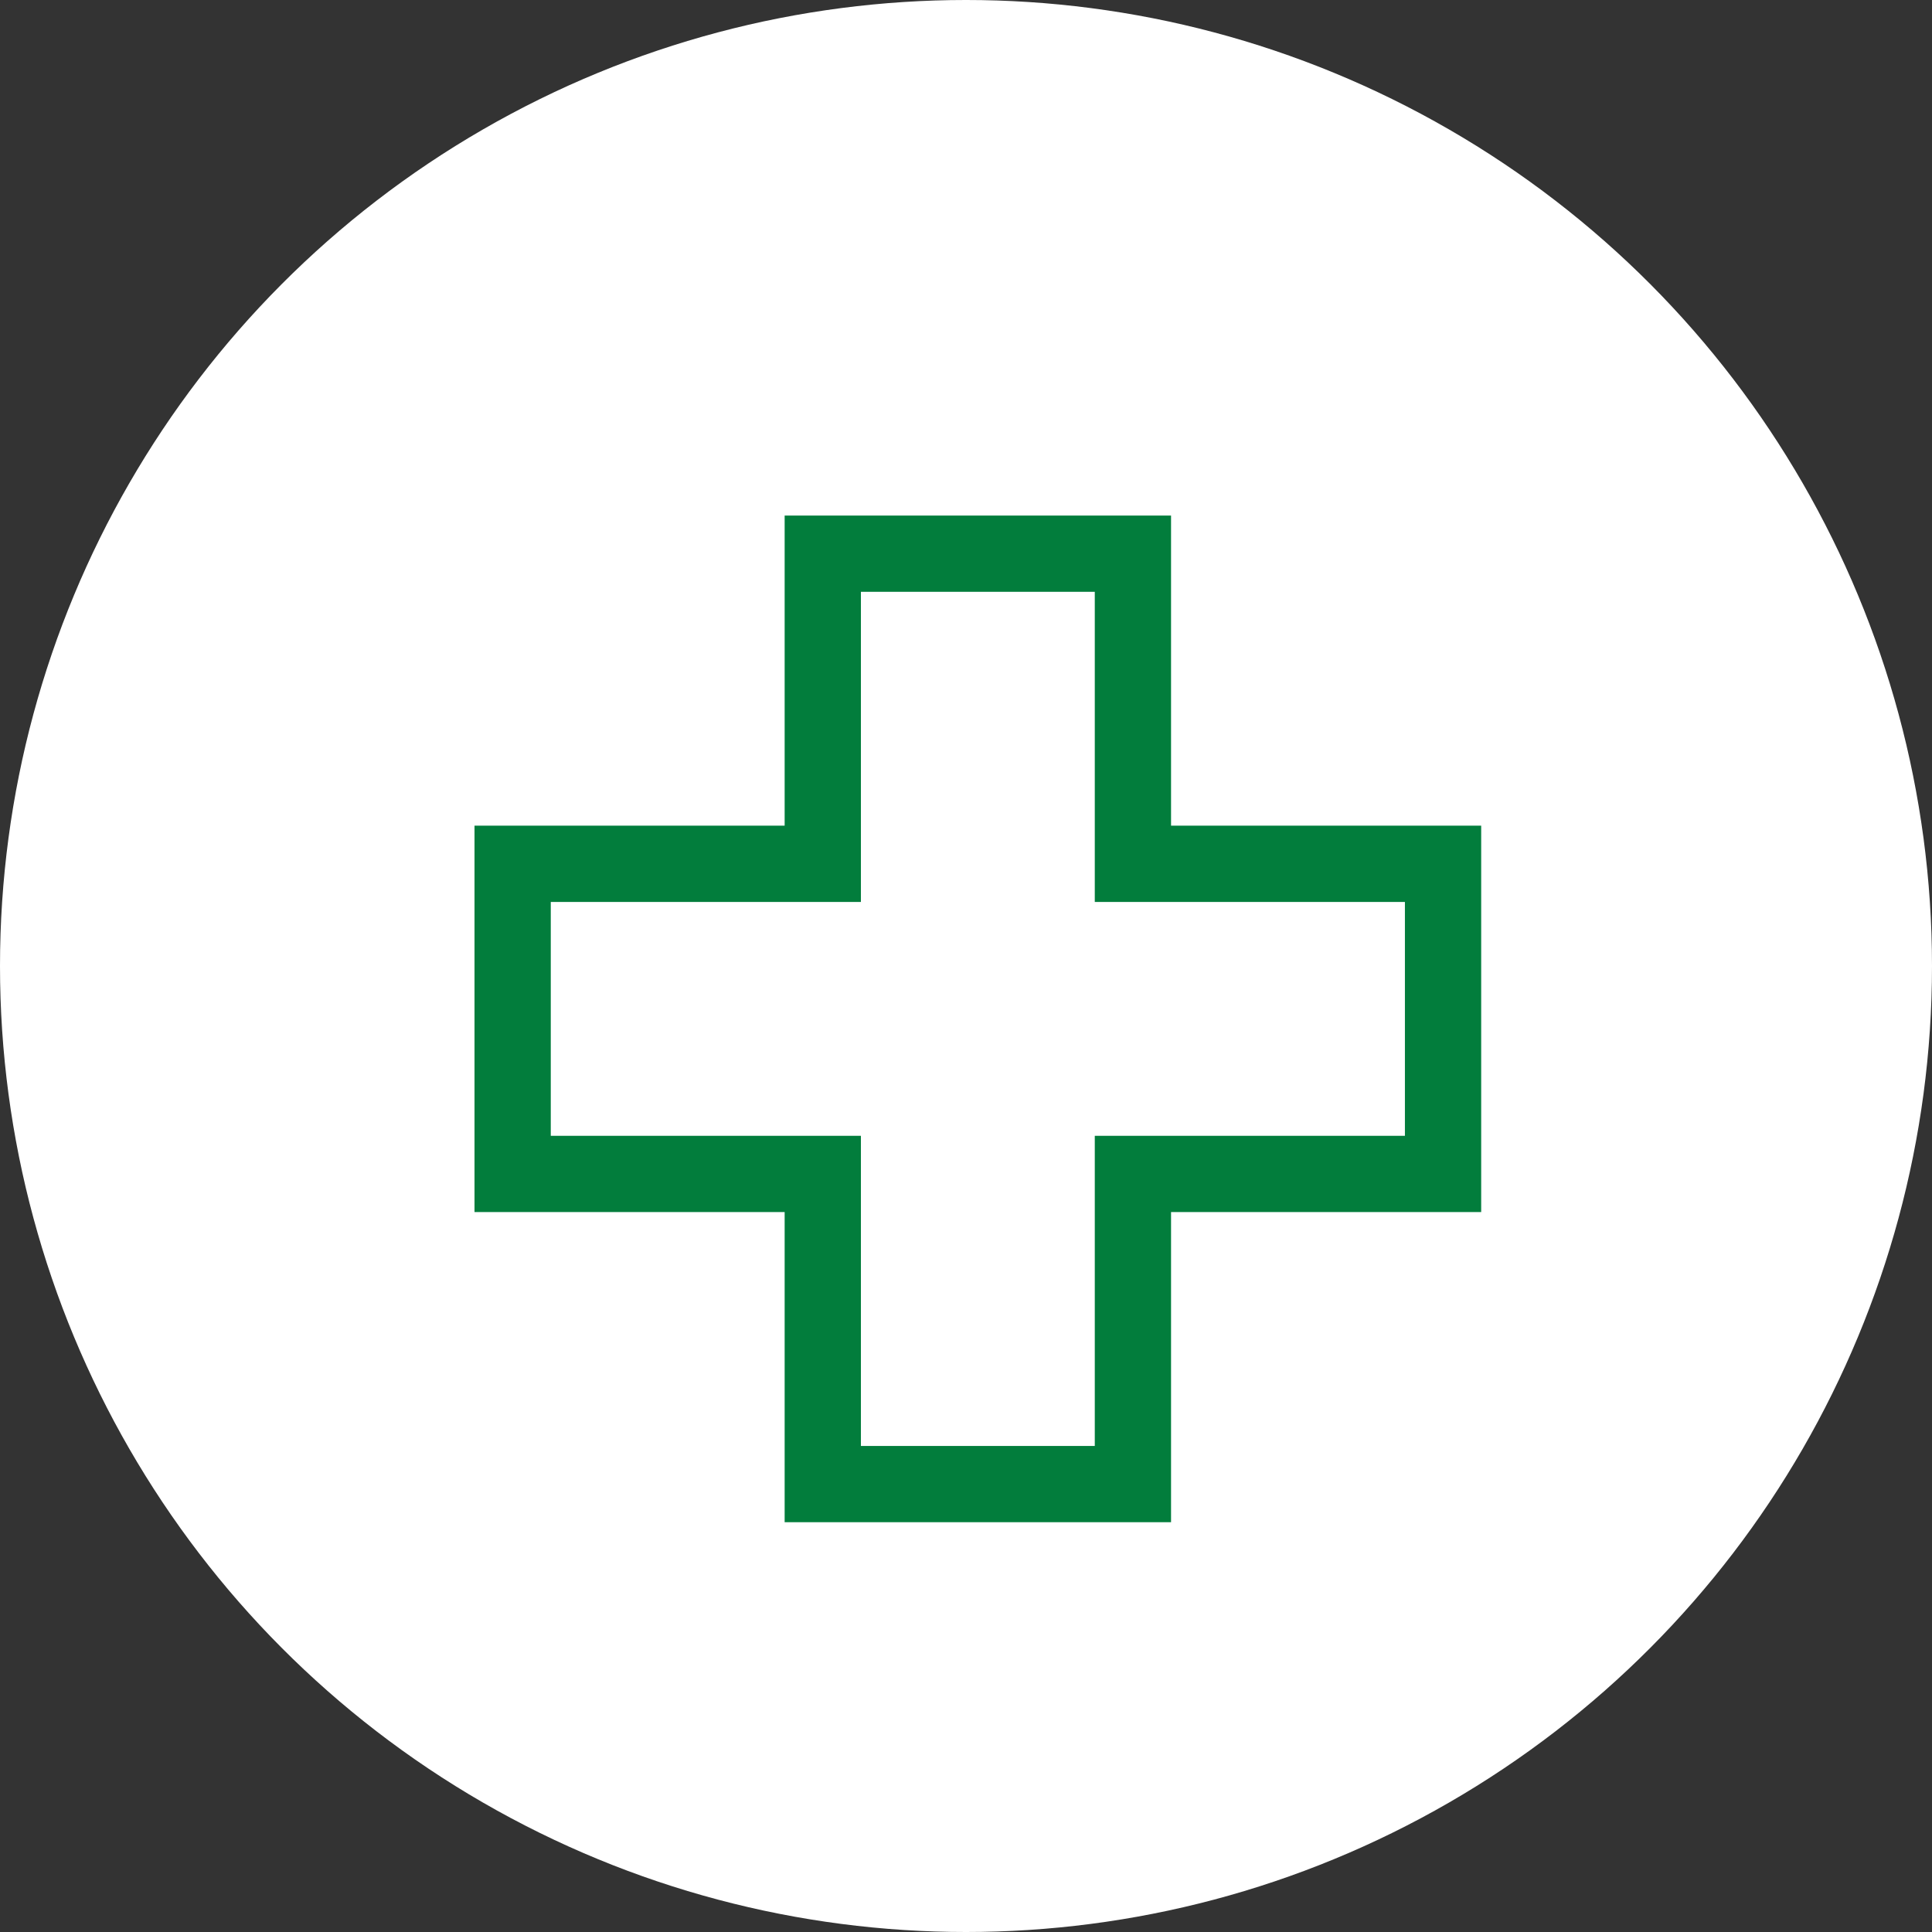 <svg xmlns="http://www.w3.org/2000/svg" xmlns:xlink="http://www.w3.org/1999/xlink" width="38" height="38" viewBox="0 0 38 38">
  <rect x="0" y="0" width="38" height="38" fill="#333333" stroke="none"/>
  <defs>
    <clipPath id="clip-path">
      <rect id="矩形_1847" data-name="矩形 1847" width="22" height="22" transform="translate(-0.475 -0.475)" fill="none" stroke="#027d3c" stroke-width="1.5"/>
    </clipPath>
  </defs>
  <g id="icon_anchor03" transform="translate(-729.769 -376.962)">
    <circle id="椭圆_373" data-name="椭圆 373" cx="19" cy="19" r="19" transform="translate(729.769 376.962)" fill="#fff"/>
    <g id="组_3898" data-name="组 3898" transform="translate(740.307 388.307)">
      <g id="蒙版组_3897" data-name="蒙版组 3897" transform="translate(-1.832 -1.832)" clip-path="url(#clip-path)">
        <path id="路径_30089" data-name="路径 30089" d="M13.2,7.1V1H7.1V7.1H1v6.1H7.1v6.1h6.1V13.2h6.1V7.1Z" transform="translate(0.377 0.377)" fill="none" stroke="#027d3c" stroke-miterlimit="10" stroke-width="1.5"/>
      </g>
    </g>
  </g>
</svg>
